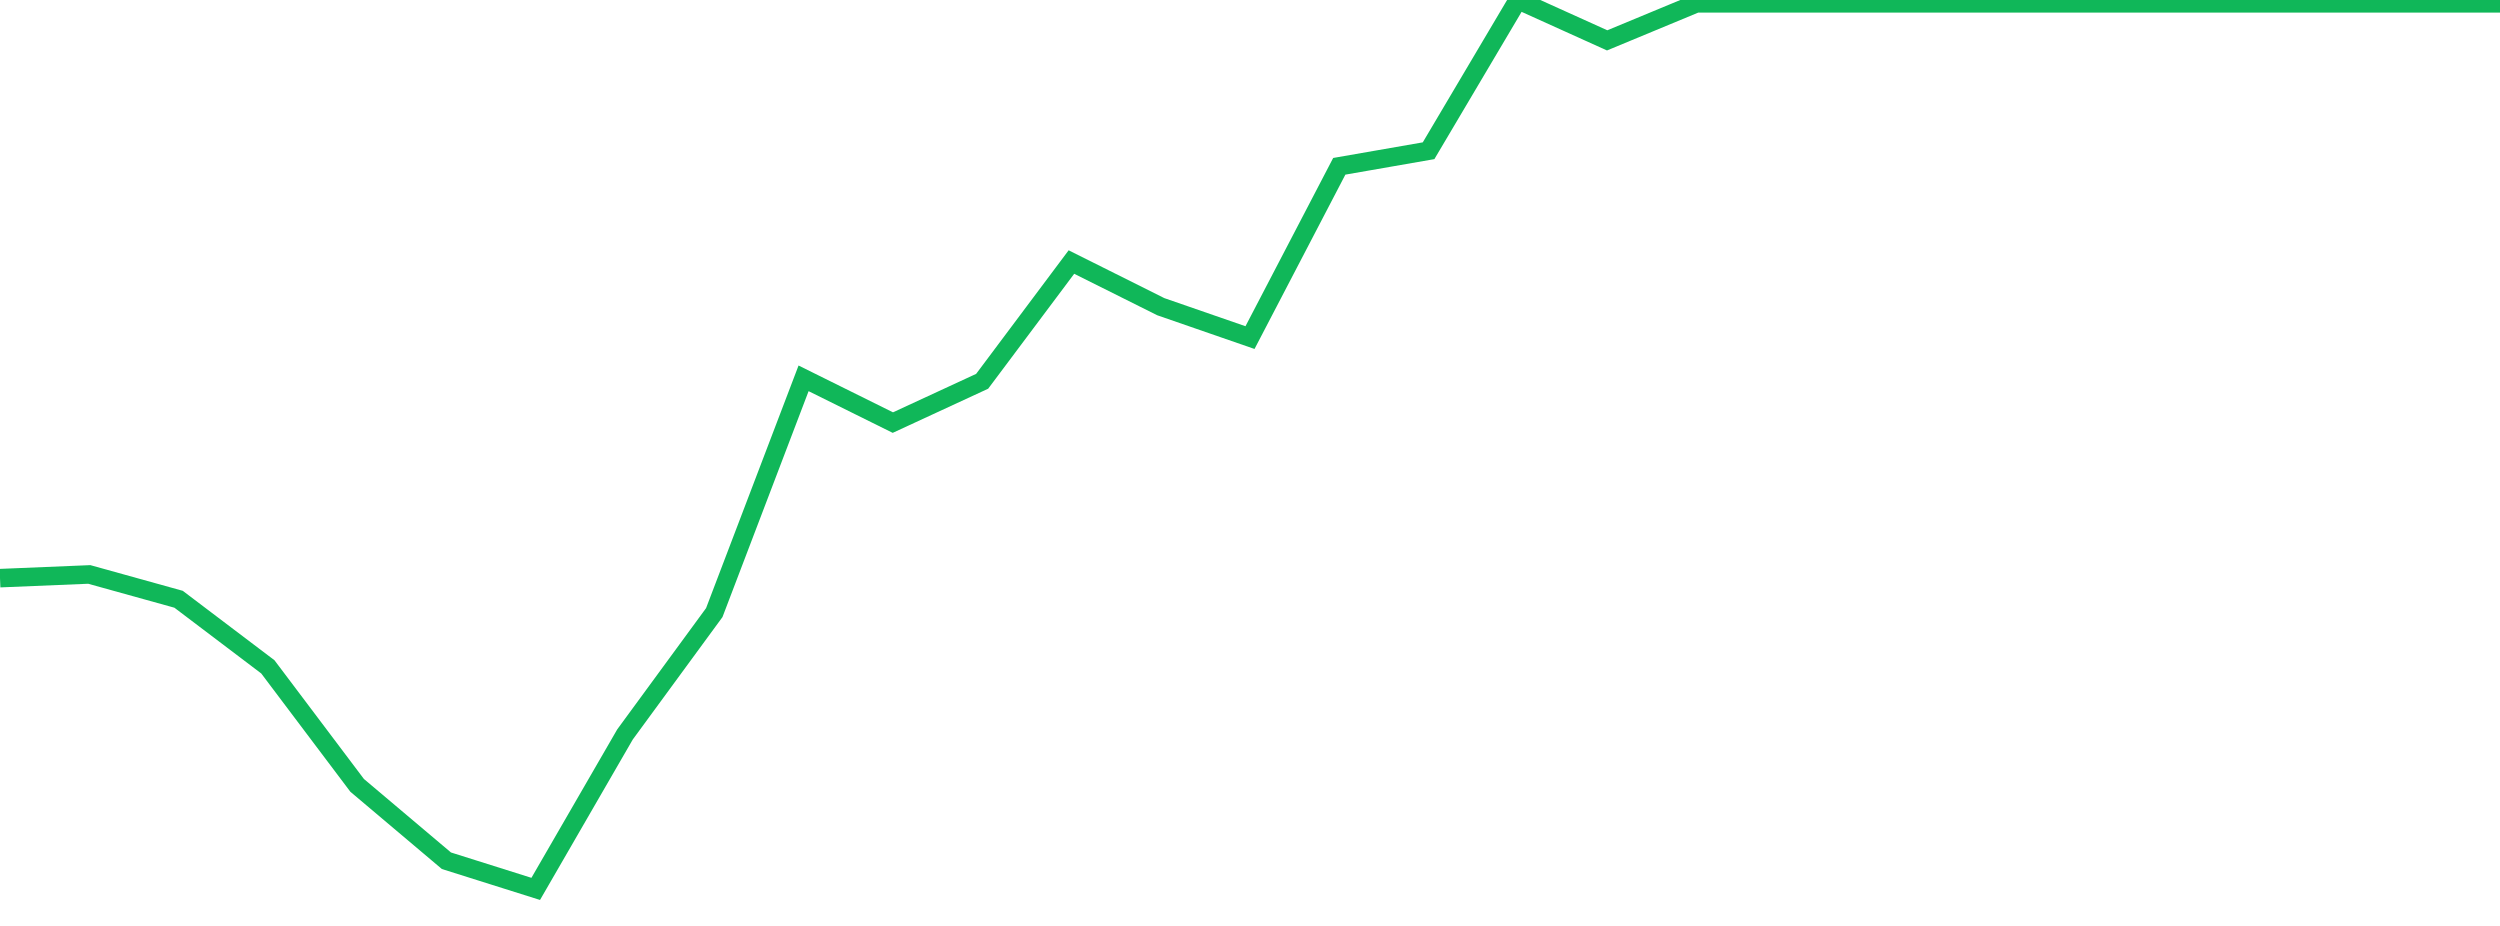 <?xml version="1.0" standalone="no"?>
<!DOCTYPE svg PUBLIC "-//W3C//DTD SVG 1.1//EN" "http://www.w3.org/Graphics/SVG/1.1/DTD/svg11.dtd">
<svg width="135" height="50" viewBox="0 0 135 50" preserveAspectRatio="none" class="sparkline" xmlns="http://www.w3.org/2000/svg"
xmlns:xlink="http://www.w3.org/1999/xlink"><path  class="sparkline--line" d="M 0 31.22 L 0 31.22 L 4.821 31.02 L 9.643 32.36 L 14.464 36.01 L 19.286 42.41 L 24.107 46.48 L 28.929 48 L 33.75 39.66 L 38.571 33.08 L 43.393 20.43 L 48.214 22.82 L 53.036 20.59 L 57.857 14.15 L 62.679 16.56 L 67.5 18.23 L 72.321 8.98 L 77.143 8.14 L 81.964 0 L 86.786 2.18 L 91.607 0.18 L 96.429 0.18 L 101.25 0.18 L 106.071 0.18 L 110.893 0.18 L 115.714 0.18 L 120.536 0.18 L 125.357 0.18 L 130.179 0.18 L 135 0.18" fill="none" stroke-width="1" stroke="#10b759"></path></svg>